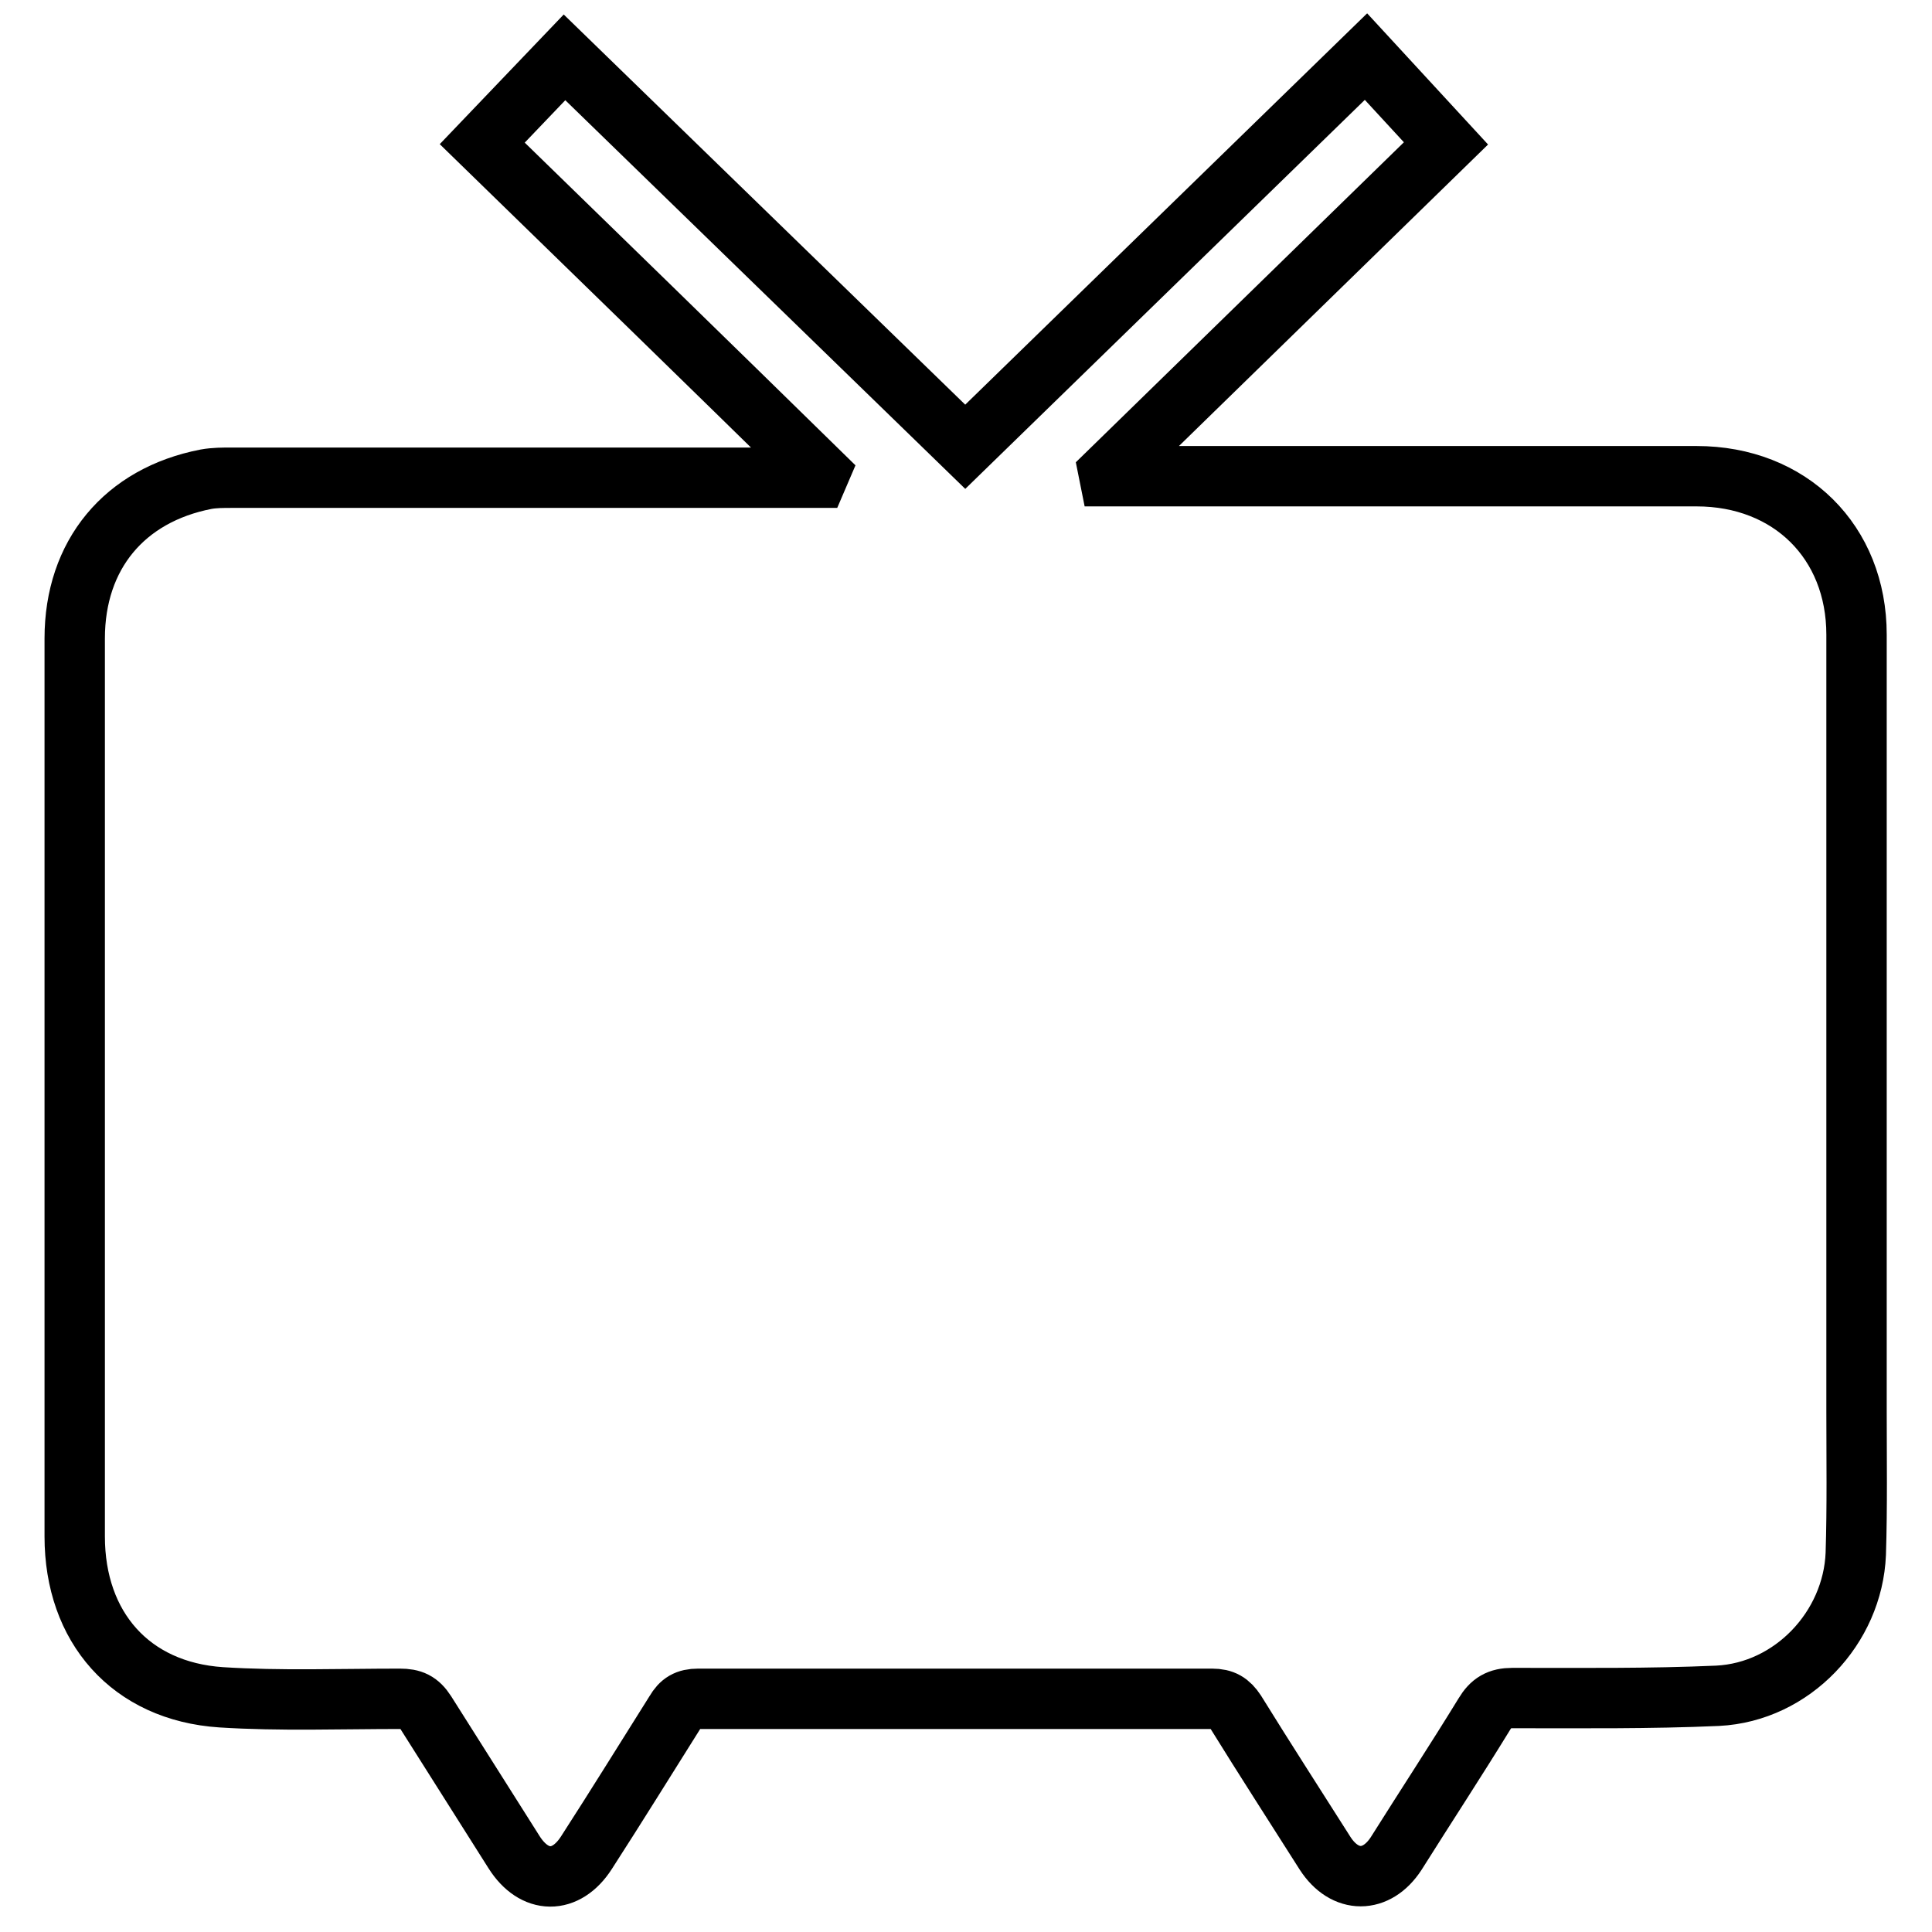 <?xml version="1.0" encoding="utf-8"?>
<!-- Svg Vector Icons : http://www.onlinewebfonts.com/icon -->
<!DOCTYPE svg PUBLIC "-//W3C//DTD SVG 1.1//EN" "http://www.w3.org/Graphics/SVG/1.1/DTD/svg11.dtd">
<svg version="1.1" xmlns="http://www.w3.org/2000/svg" xmlns:xlink="http://www.w3.org/1999/xlink" x="0px" y="0px" viewBox="0 0 256 256" enable-background="new 0 0 256 256" xml:space="preserve">
<g> <path stroke-width="8" fill-opacity="0" stroke="#000000"  d="M108.6,62.6C93.7,48,78.8,33.5,63.9,19L74.8,7.6l53.1,51.6l53.1-51.7L191.6,19l-44.7,43.6l0.1,0.5h77.8 c12.4,0,21.2,8.7,21.2,21c0,34.3,0,68.6,0,102.9c0,6.3,0.1,12.6-0.1,18.9c-0.4,9.8-8.4,18.3-18.3,18.8c-9,0.4-18.1,0.3-27.2,0.3 c-1.8,0-2.8,0.6-3.7,2.1c-3.8,6.2-7.8,12.3-11.7,18.5c-2.6,4-6.8,4-9.4,0c-4-6.3-8-12.5-11.9-18.8c-0.8-1.2-1.6-1.7-3.1-1.7 c-22.7,0-45.4,0-68.1,0c-1.5,0-2.3,0.5-3,1.7c-3.9,6.2-7.8,12.5-11.8,18.7c-2.7,4.2-6.9,4.2-9.6-0.1c-3.9-6.2-7.8-12.3-11.7-18.5 c-0.9-1.4-1.8-1.8-3.4-1.8c-7.9,0-15.9,0.3-23.7-0.2c-12-0.8-19.4-9.3-19.4-21.3c0-20.5,0-41.1,0-61.6c0-19.1,0-38.2,0-57.4 c0-11.1,6.6-19,17.4-21.1c1.1-0.2,2.3-0.2,3.4-0.2c25.1,0,50.2,0,75.3,0h2.3L108.6,62.6z"/></g>
</svg>